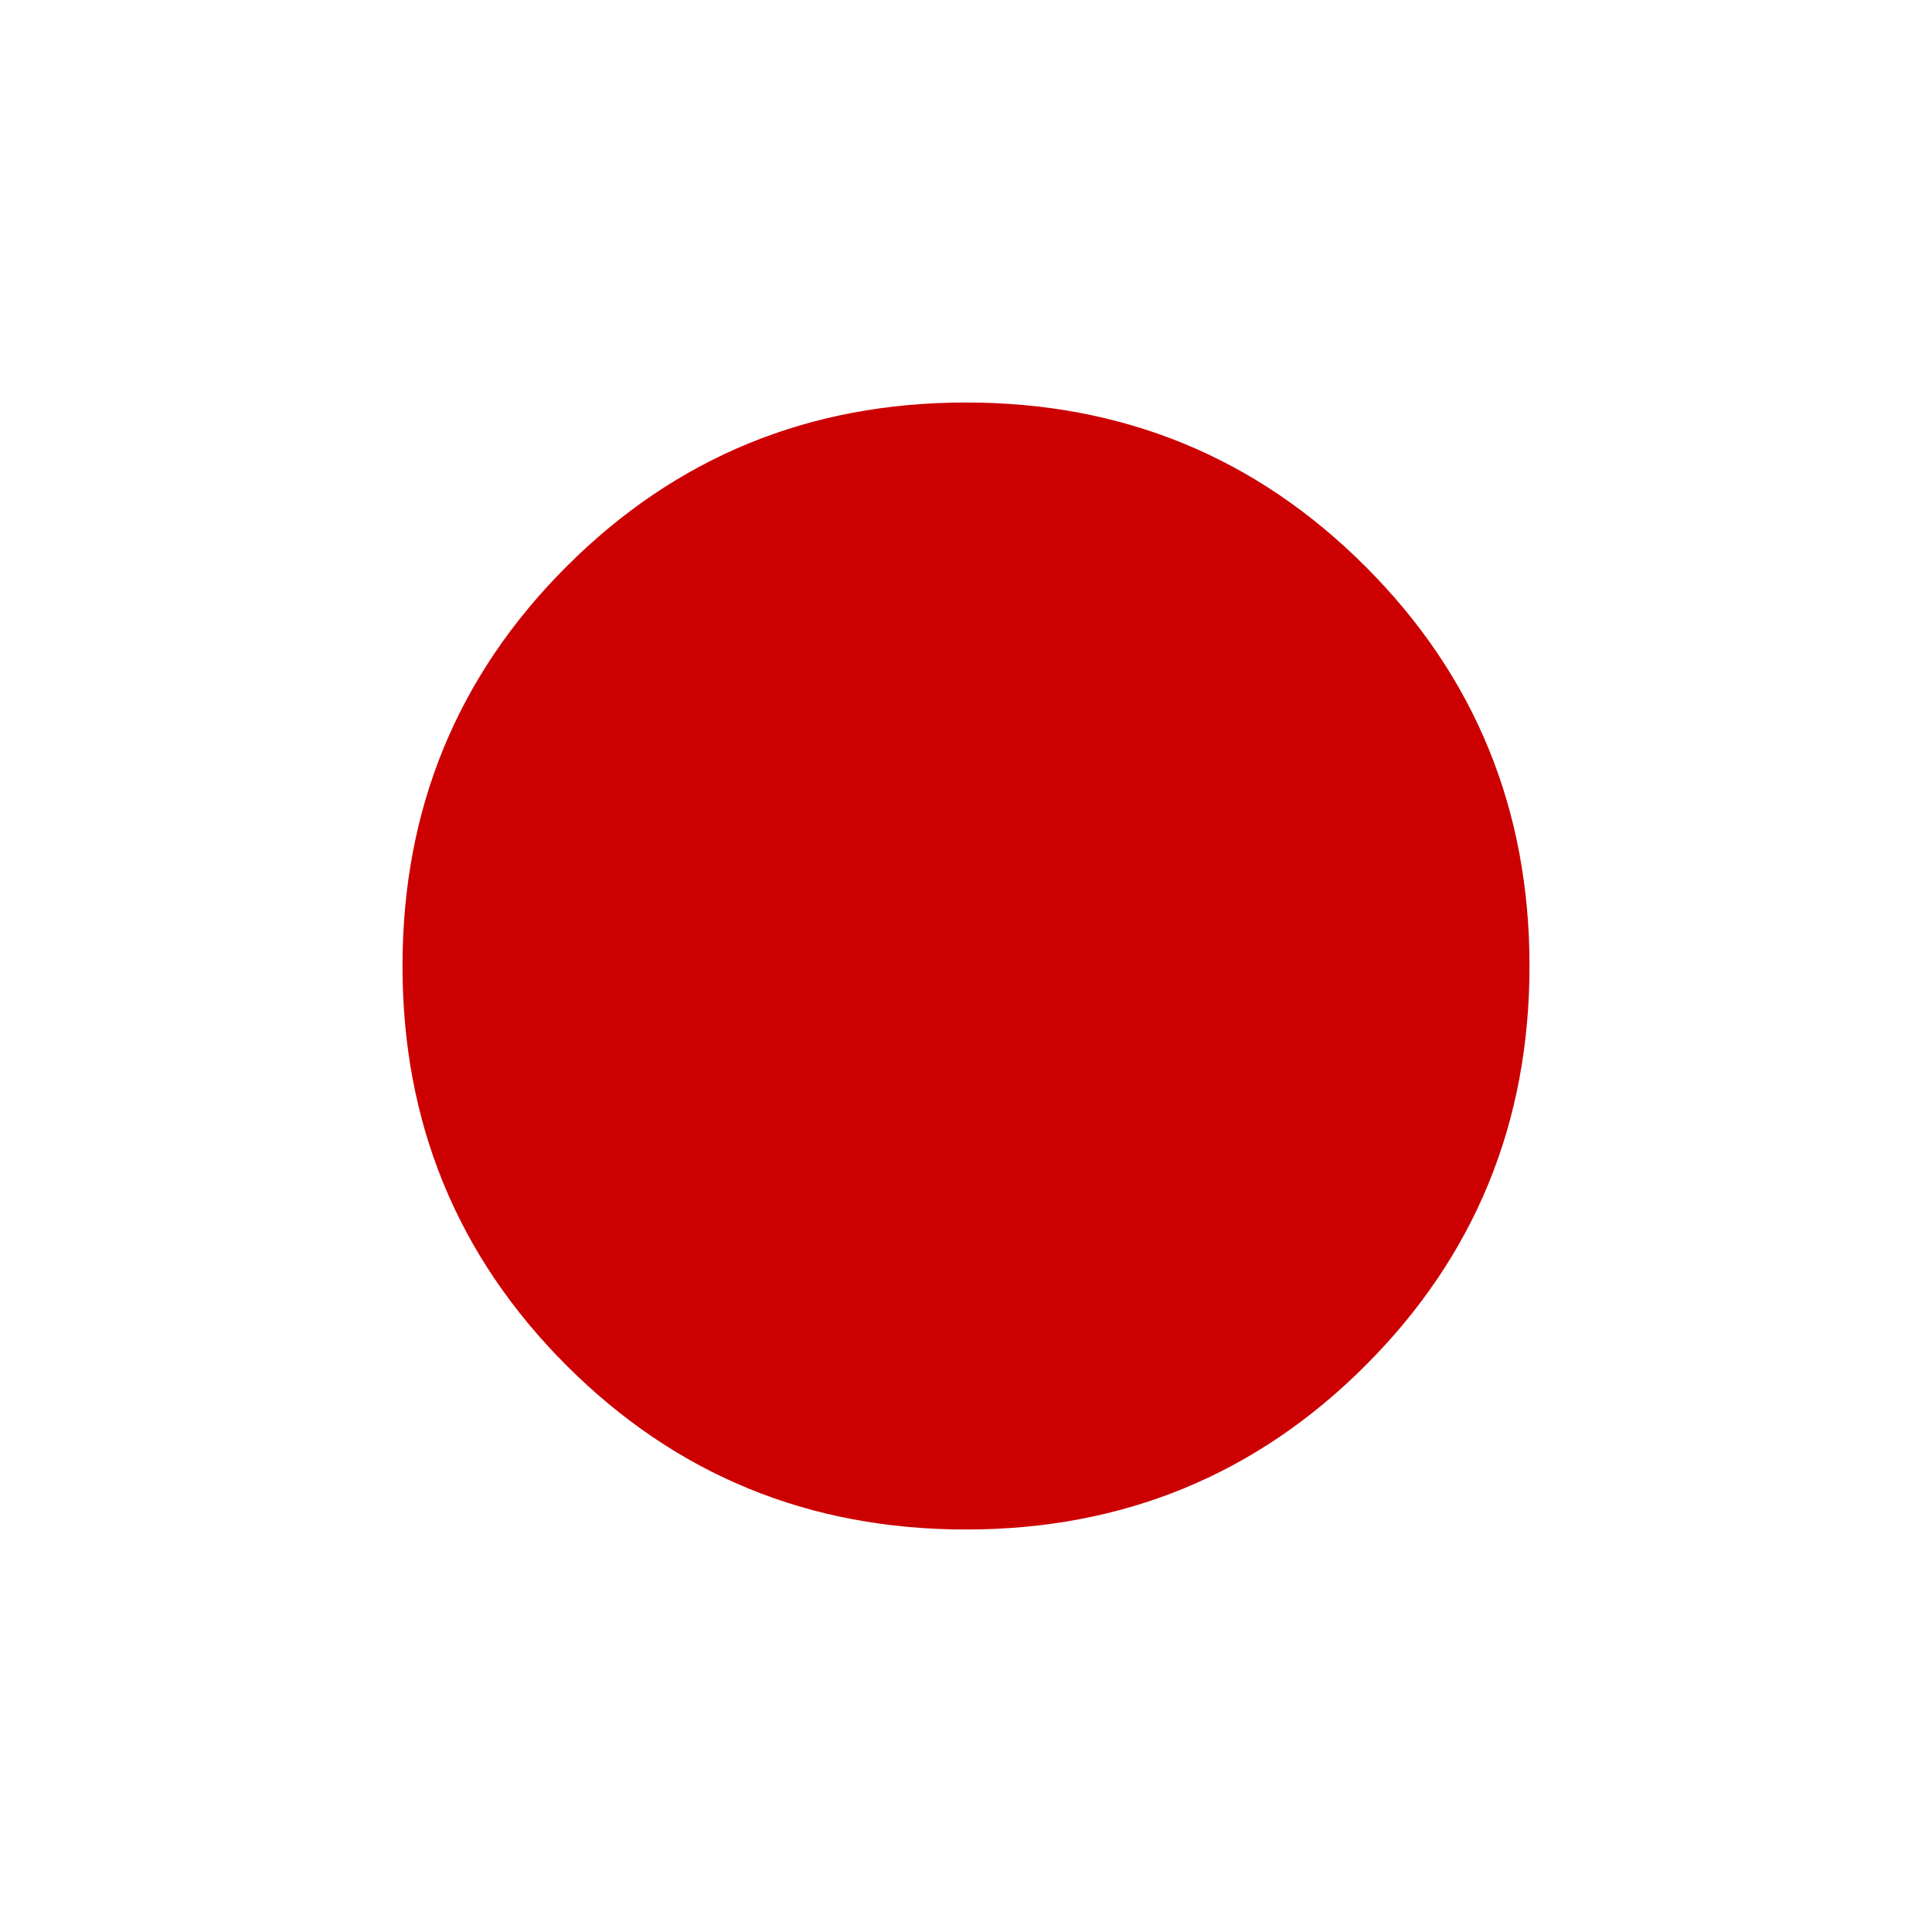 <svg fill="#CC0000" width="24px" viewBox="0 -960 960 960" height="24px" xmlns="http://www.w3.org/2000/svg"><path d="M480-200q-117 0-198.5-81.5T200-480q0-117 81.5-198.5T480-760q117 0 198.5 81.5T760-480q0 117-81.5 198.5T480-200Z"></path></svg>